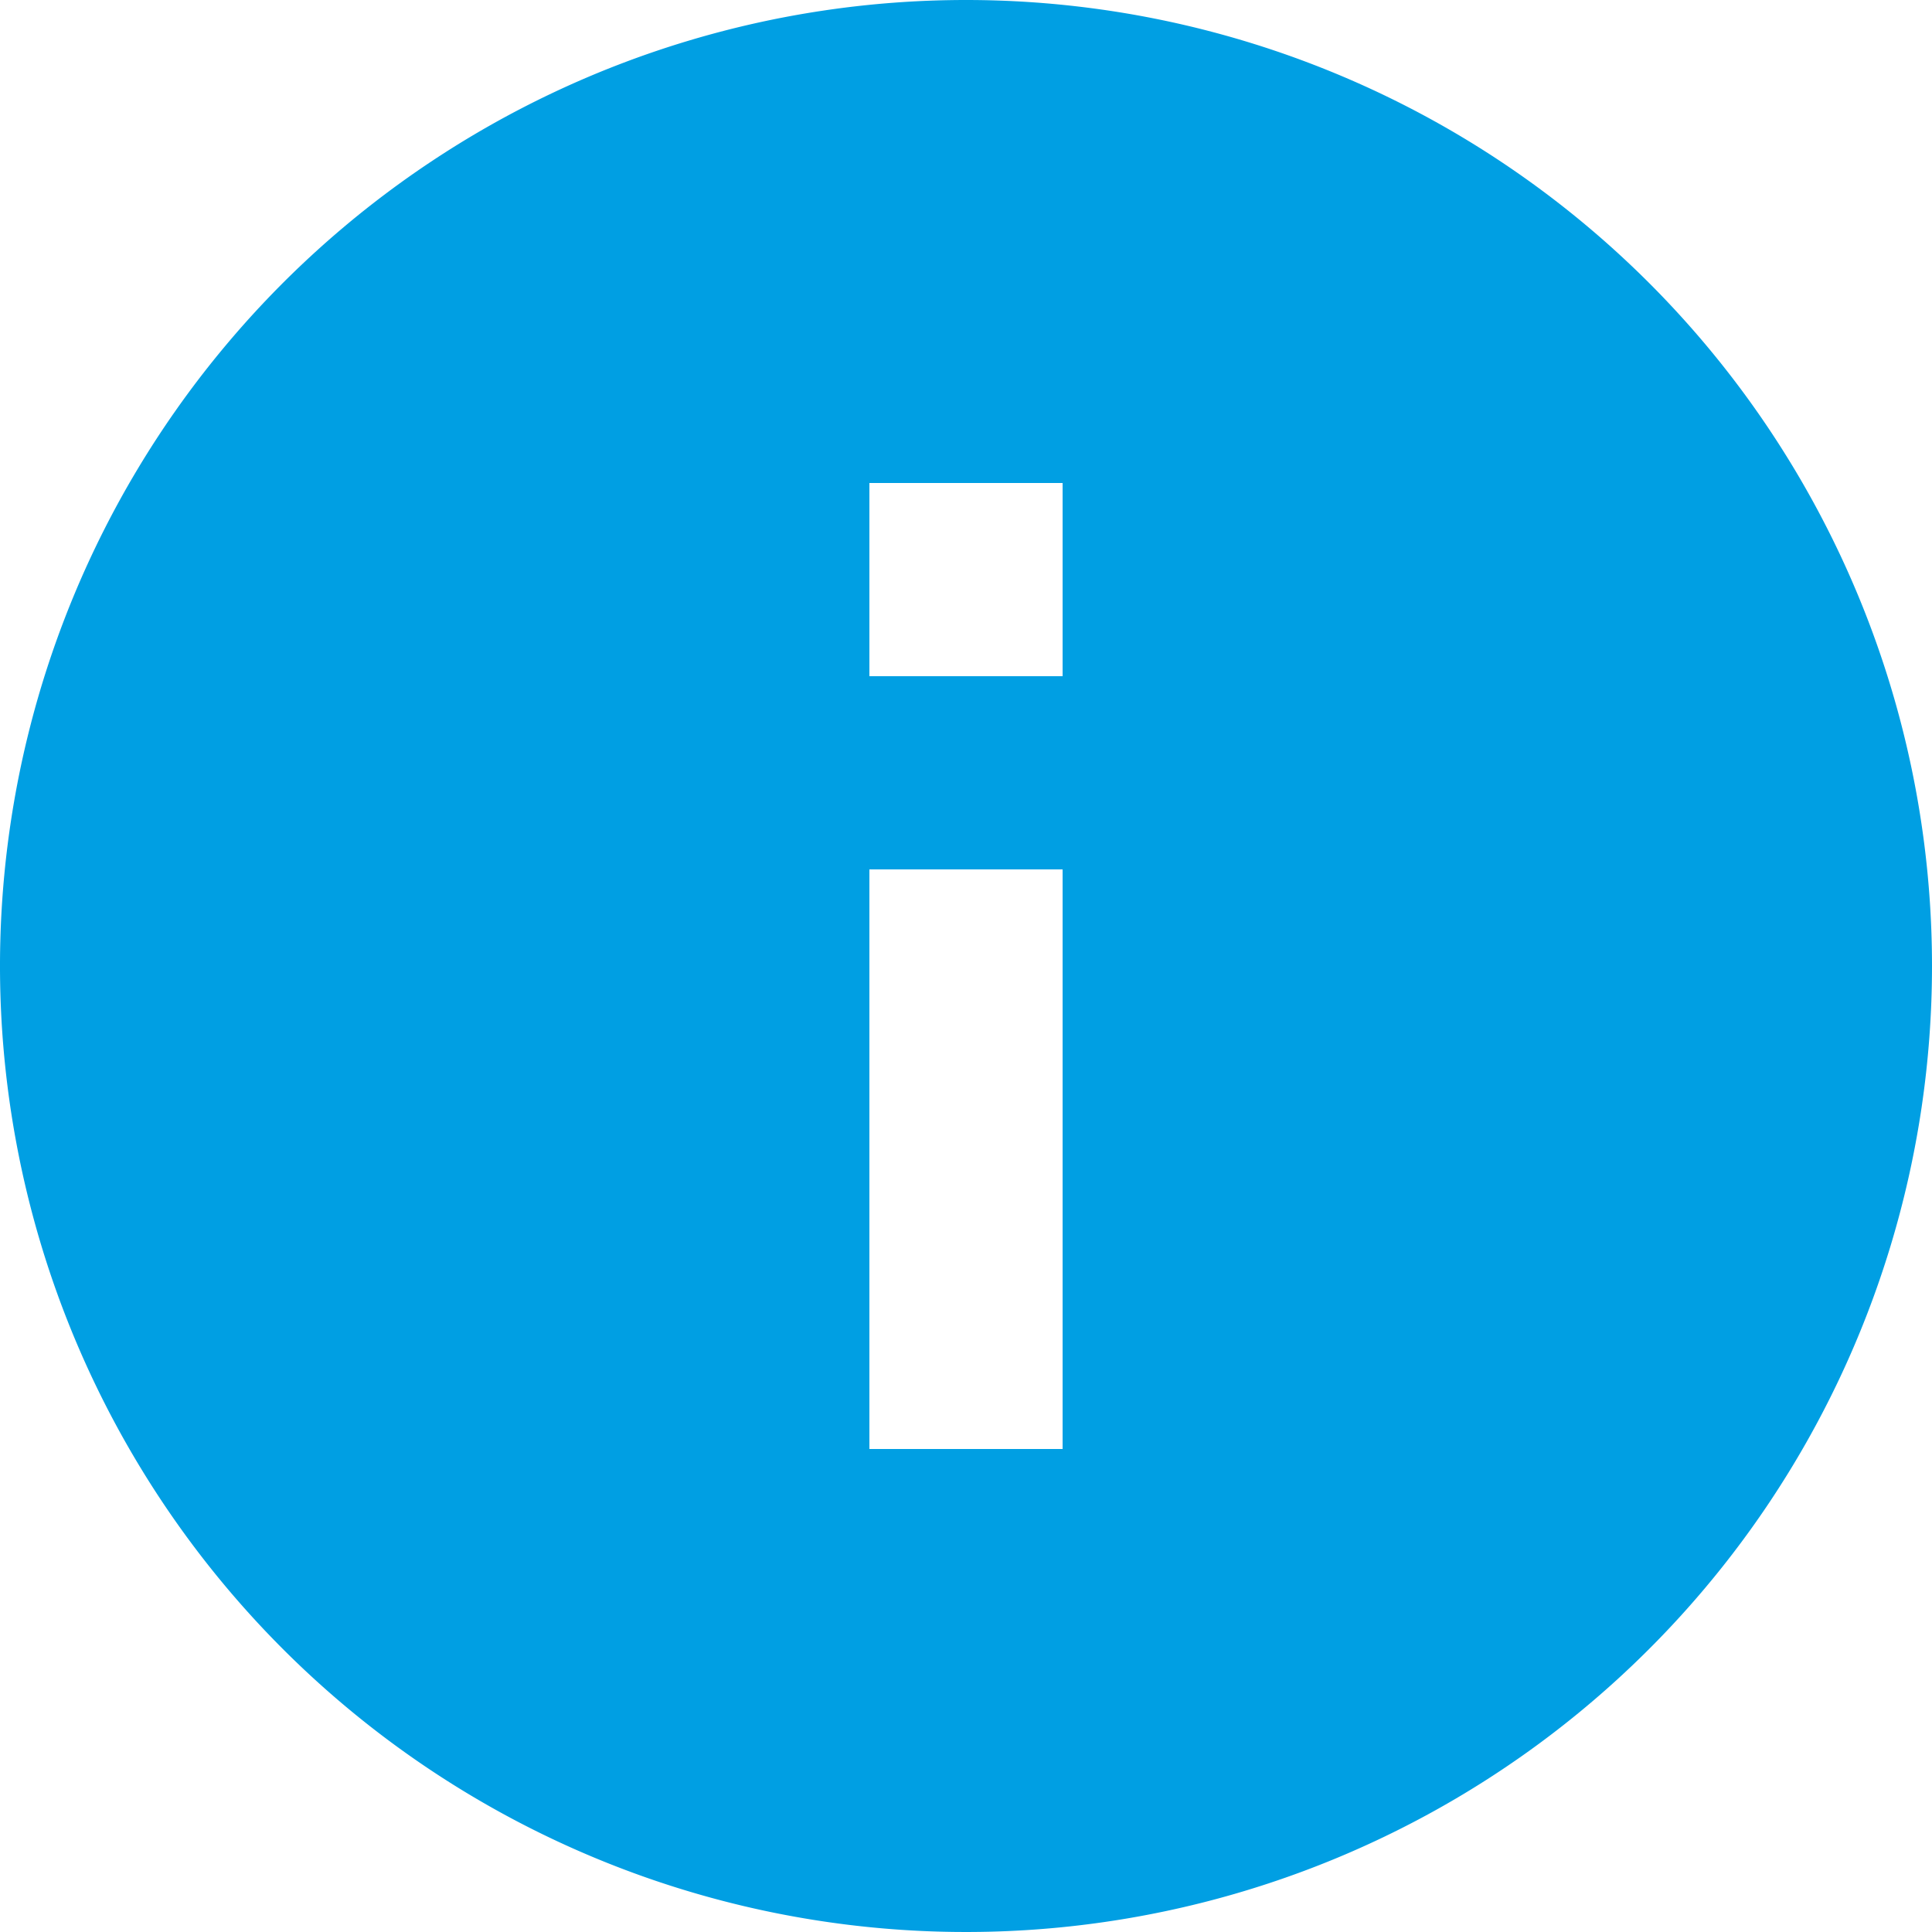 <svg xmlns="http://www.w3.org/2000/svg" width="20" height="20" viewBox="0 0 20 20">
  <path id="Icon_material-info" data-name="Icon material-info" d="M13,3A10,10,0,1,0,23,13,10,10,0,0,0,13,3Zm1,15H12V12h2Zm0-8H12V8h2Z" transform="translate(-3 -3)" fill="#009fe3"/>
</svg>
